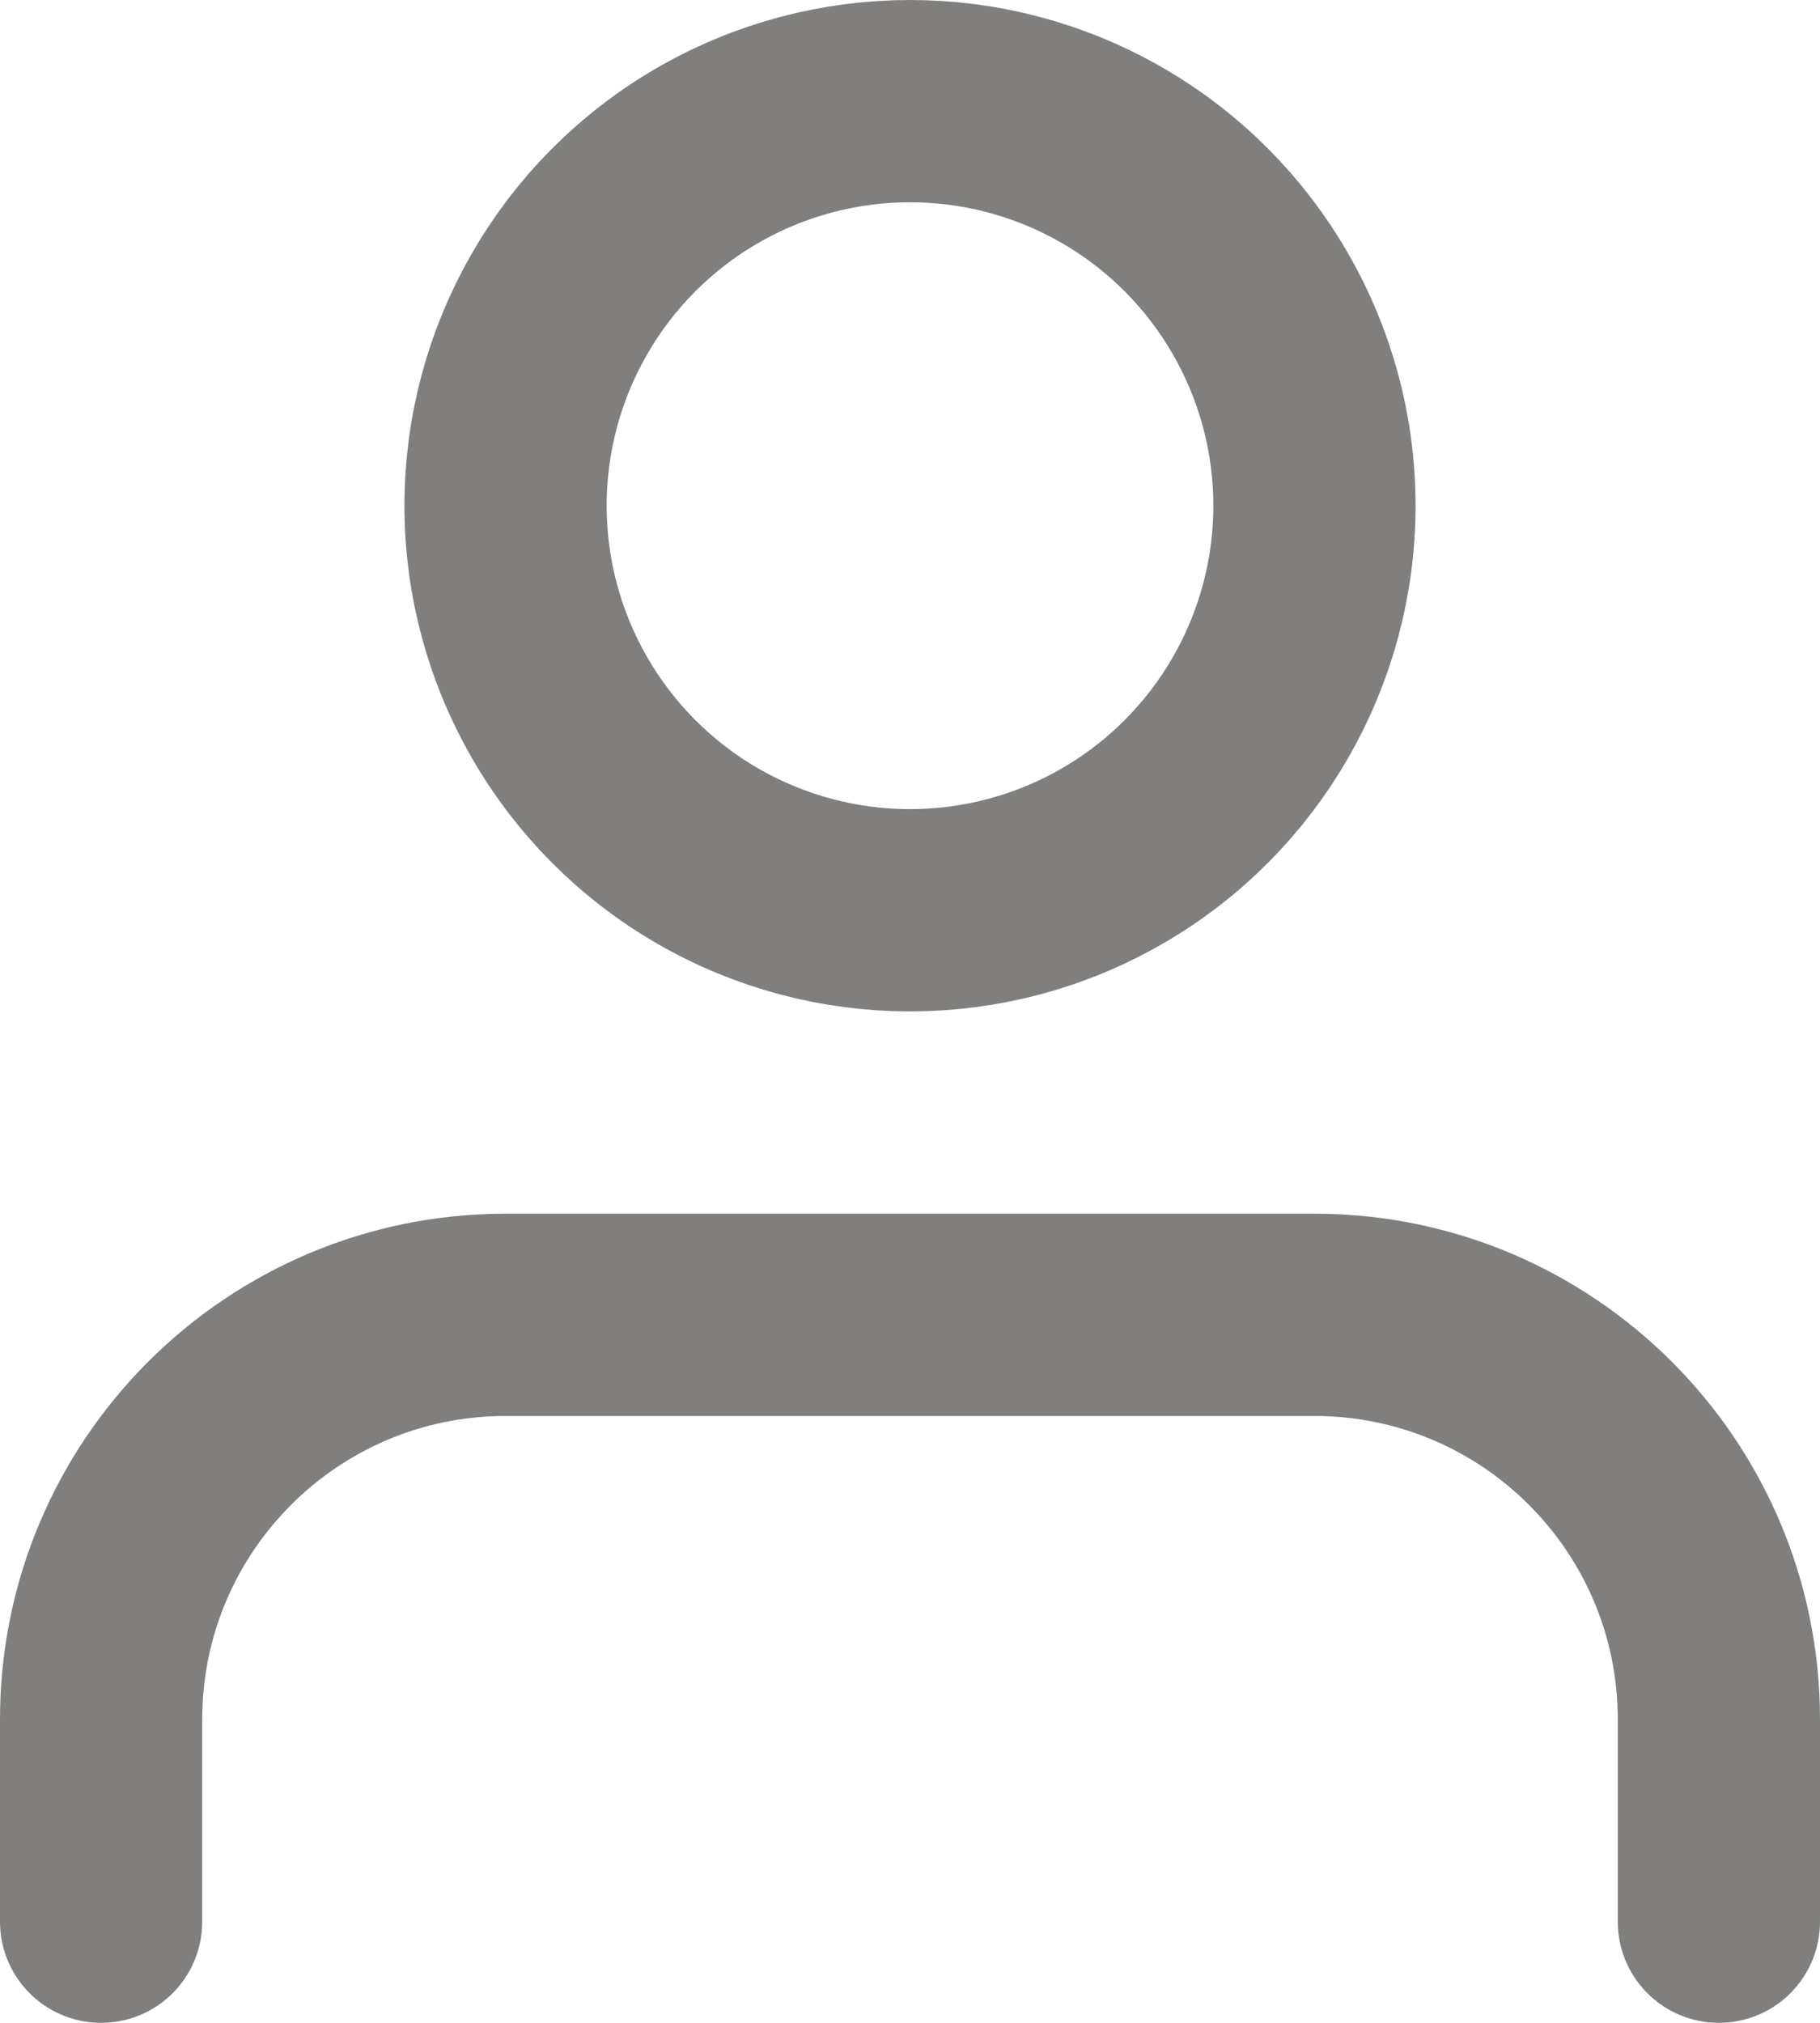 <?xml version="1.0" encoding="UTF-8"?>
<svg width="18px" height="20px" viewBox="0 0 18 20" version="1.1" xmlns="http://www.w3.org/2000/svg" xmlns:xlink="http://www.w3.org/1999/xlink">
    <!-- Generator: Sketch 51.3 (57544) - http://www.bohemiancoding.com/sketch -->
    <title>user(41)</title>
    <desc>Created with Sketch.</desc>
    <defs></defs>
    <g id="Page-1" stroke="none" stroke-width="1" fill="none" fill-rule="evenodd" stroke-linecap="round" stroke-linejoin="round">
        <g id="Homepage-01" transform="translate(-1056, -5926)" stroke="#807F7E" stroke-width="2">
            <g id="Group-28" transform="translate(990, 5645)">
                <g id="Group-12" transform="translate(42, 263)">
                    <g id="user(41)" transform="translate(25, 19)">
                        <path d="M16,18 L16,16 C16,13.791 14.209,12 12,12 L4,12 C1.791,12 0,13.791 0,16 L0,18" id="Path"></path>
                        <circle id="Oval" cx="8" cy="4" r="4"></circle>
                    </g>
                </g>
            </g>
        </g>
    </g>
</svg>